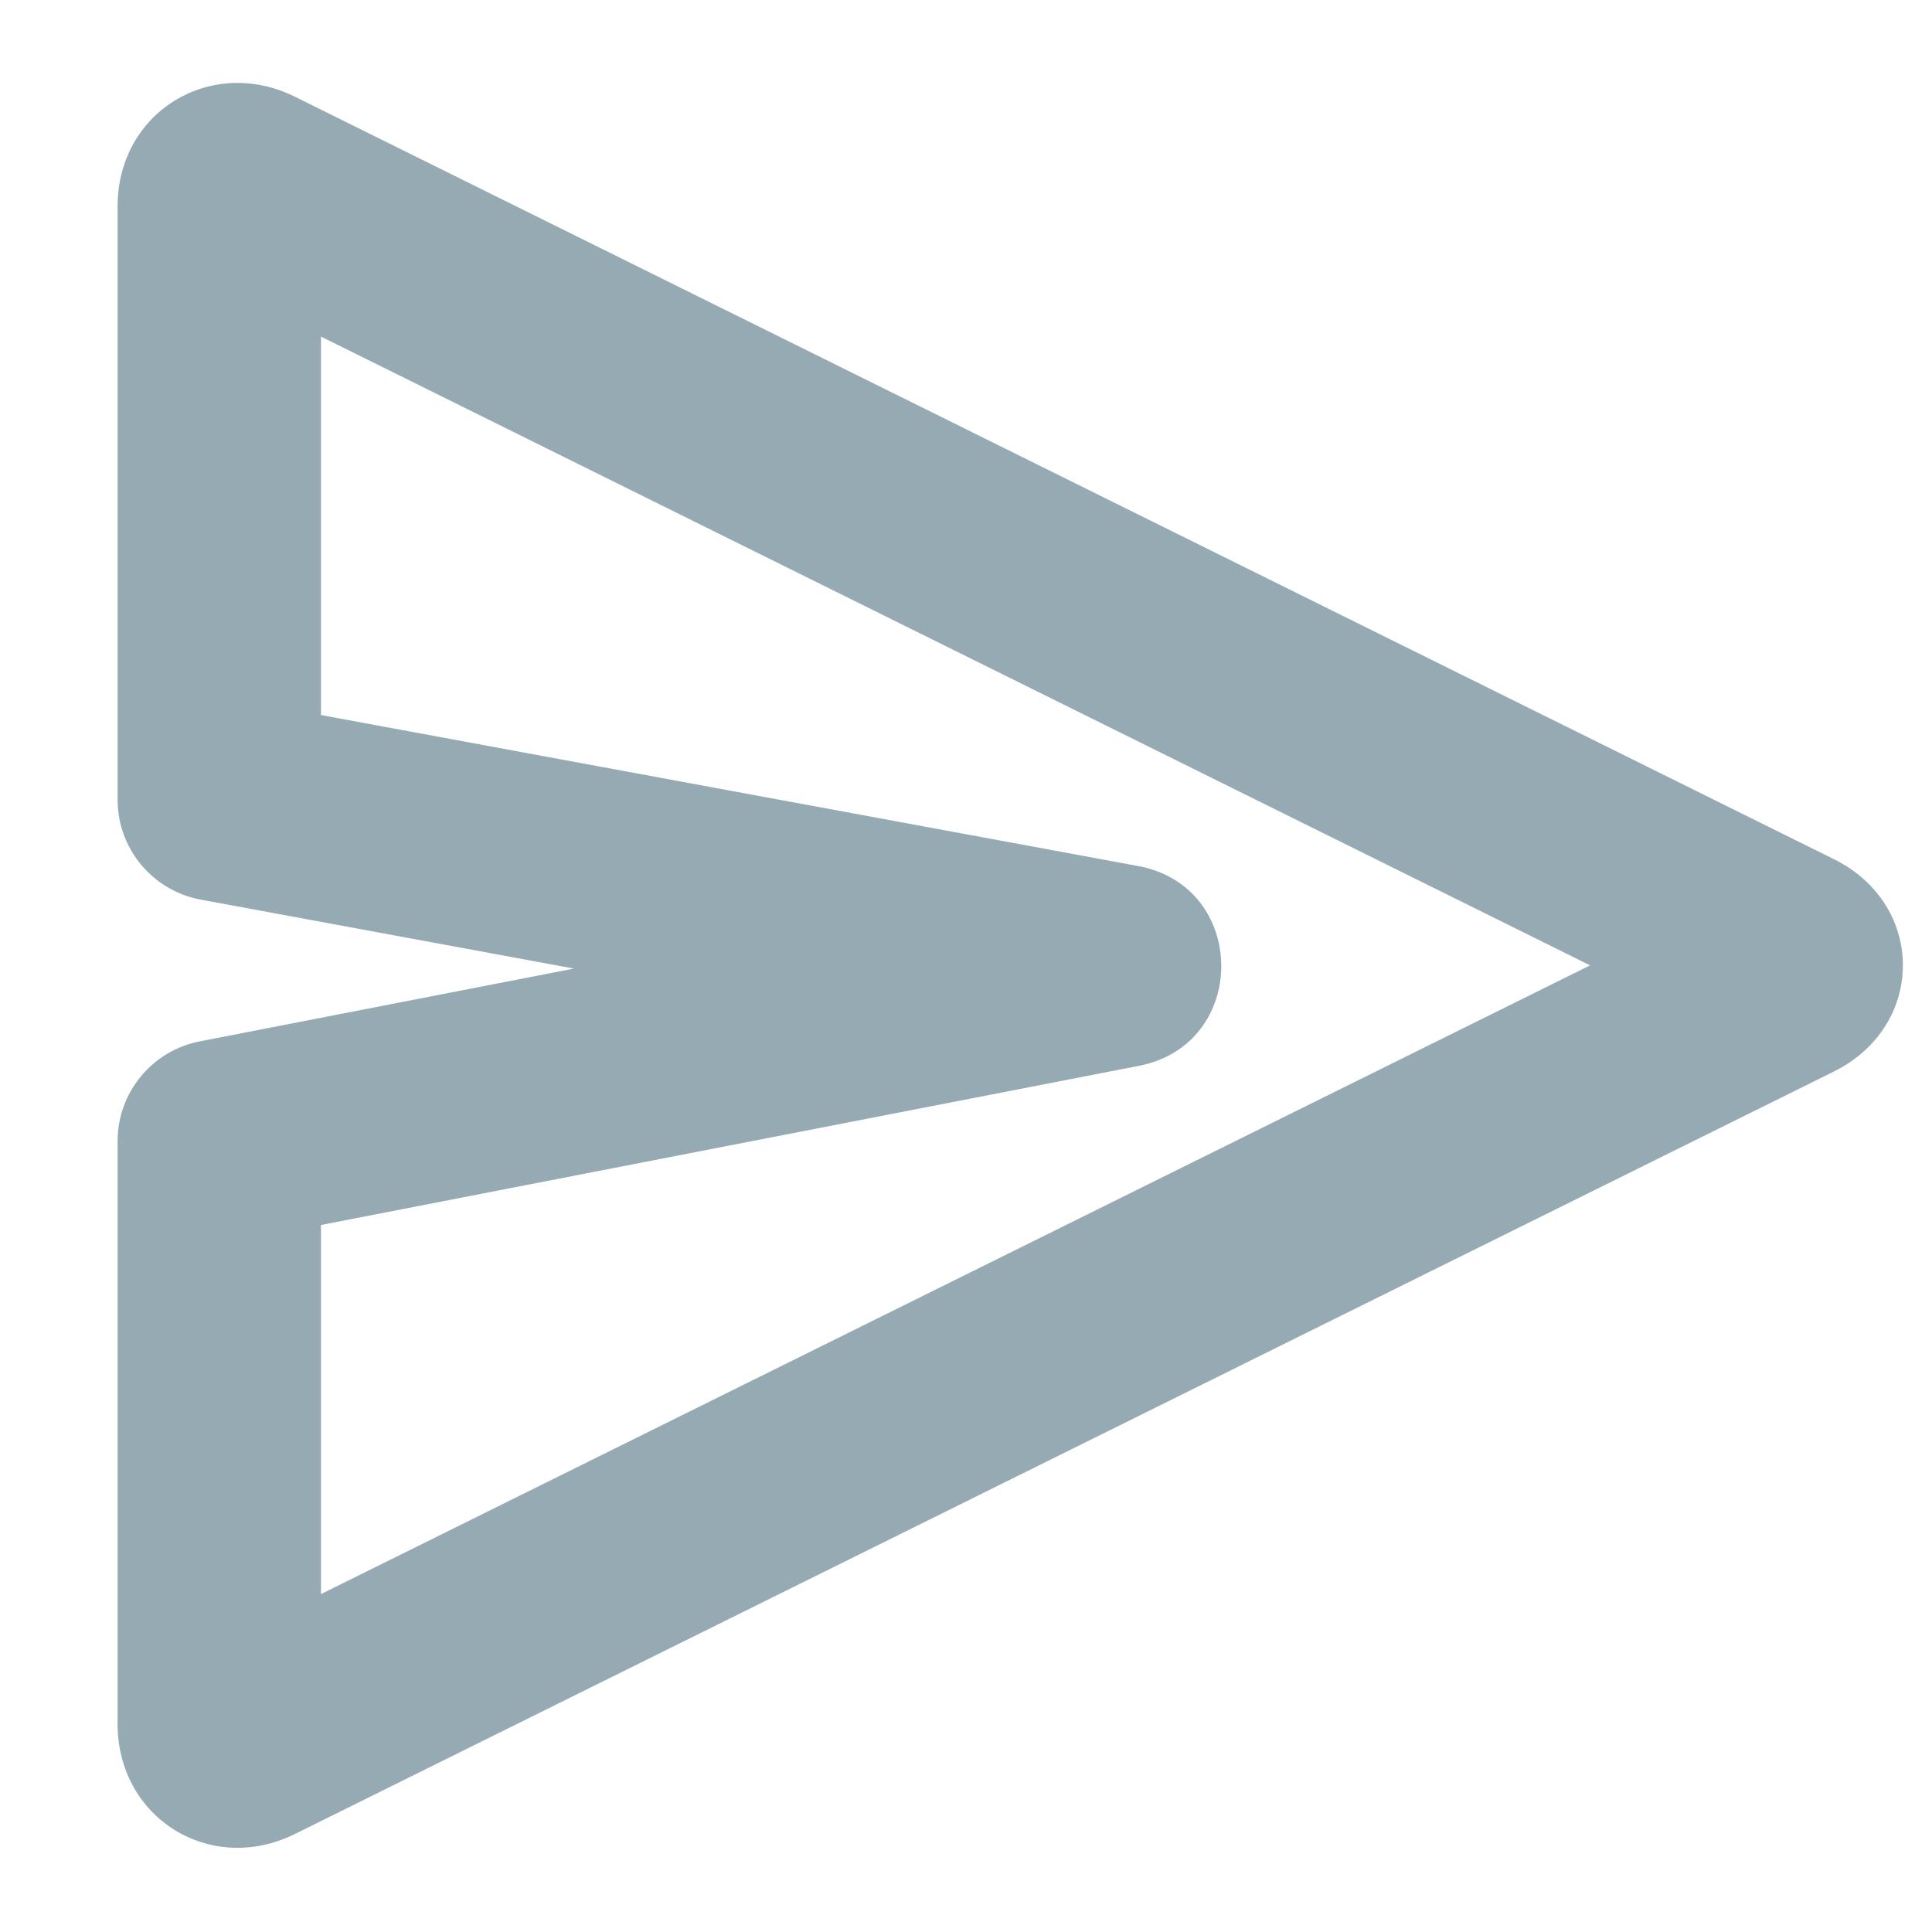﻿<svg width="57px" height="54px" viewBox="1496 193 57 54" version="1.1" xmlns="http://www.w3.org/2000/svg" xmlns:xlink="http://www.w3.org/1999/xlink" style="width: 18px; height: 18px;">
    <g id="Group-9-Copy-3" stroke="none" stroke-width="1" fill="none" fill-rule="evenodd" transform="translate(1523, 220) rotate(-270) translate(-1523, -220) translate(1499, 193)">
        <path d="M5.43,44.531 L16.596,44.531 L21.05,20.424 C21.652,17.166 26.312,17.144 26.945,20.396 L31.641,44.531 L42.531,44.531 L23.981,7.087 L5.43,44.531 Z M22.042,48.076 C21.779,49.498 20.539,50.531 19.092,50.531 L1.59,50.531 C-1.202,50.531 -2.871,47.77 -1.646,45.298 L20.846,-0.102 C22.197,-2.828 25.771,-2.814 27.115,-0.102 L49.608,45.298 C50.841,47.789 49.142,50.531 46.361,50.531 L29.168,50.531 C27.732,50.531 26.497,49.513 26.223,48.104 L24.076,37.068 L22.042,48.076 Z" id="sendicon" fill="#96AAB4" fill-rule="nonzero"></path>
    </g>
</svg>